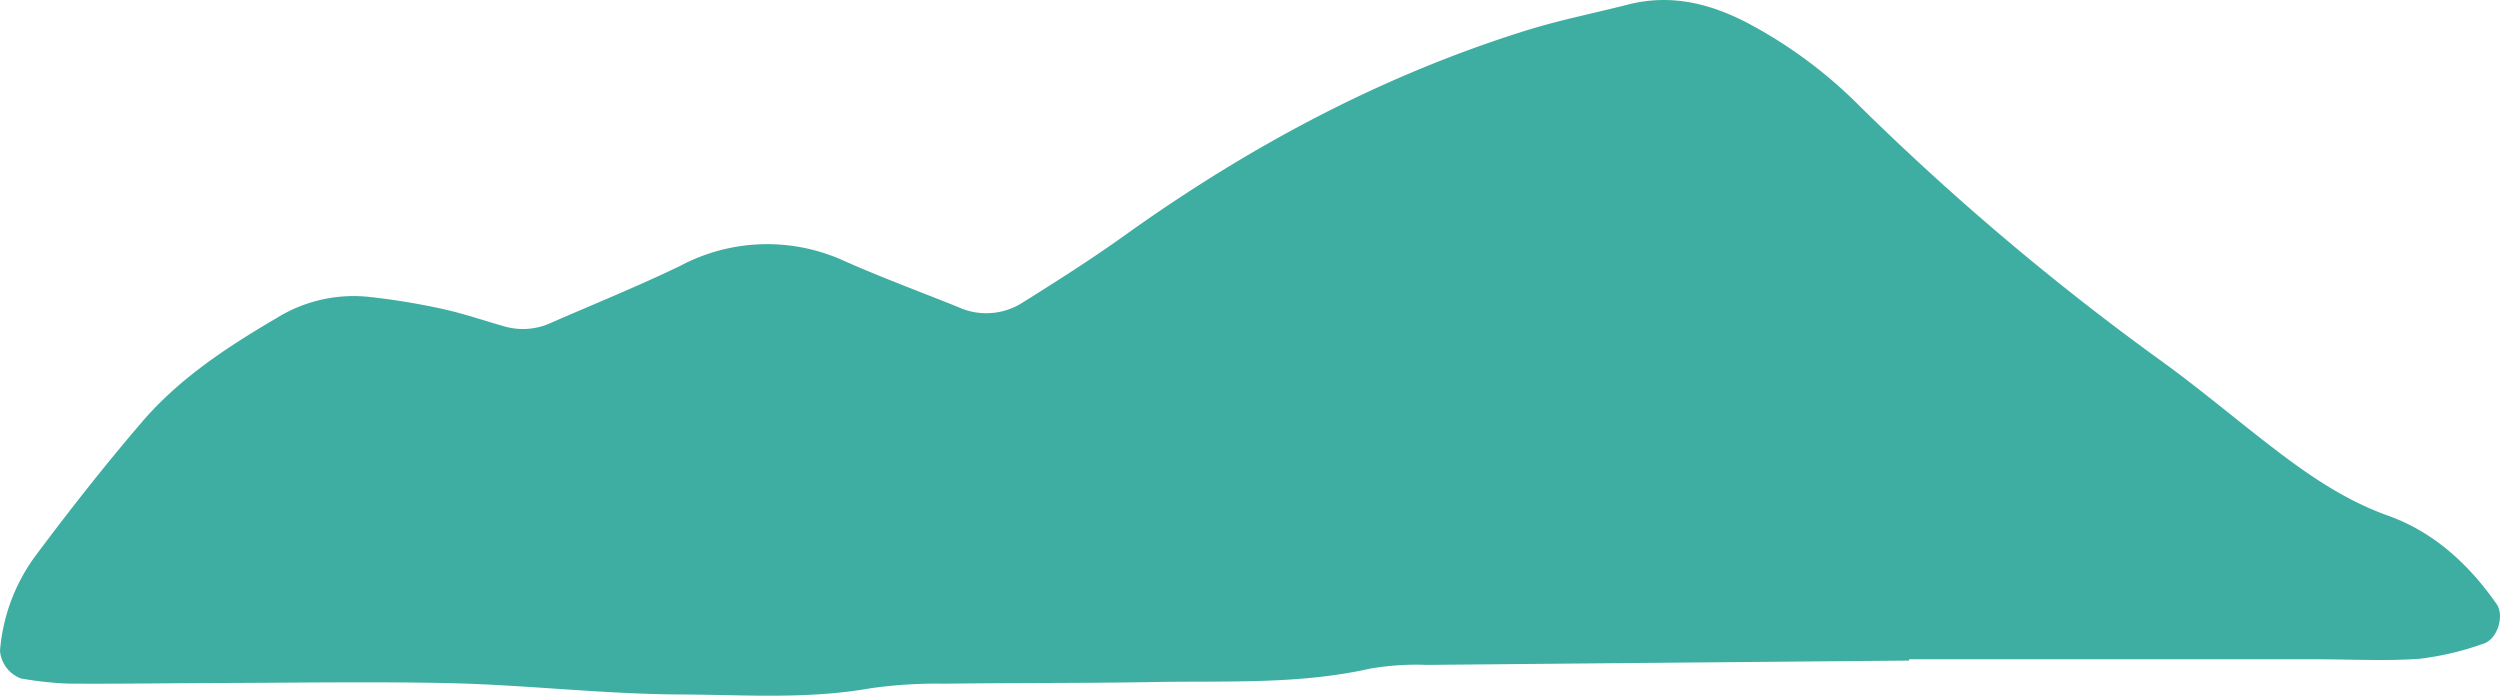 <svg id="グループ_196" data-name="グループ 196" xmlns="http://www.w3.org/2000/svg" xmlns:xlink="http://www.w3.org/1999/xlink" width="271.289" height="75.489" viewBox="0 0 271.289 75.489">
  <defs>
    <clipPath id="clip-path">
      <rect id="長方形_64" data-name="長方形 64" width="271.289" height="75.489" fill="none"/>
    </clipPath>
  </defs>
  <g id="グループ_193" data-name="グループ 193" transform="translate(0 0)" clip-path="url(#clip-path)">
    <path id="パス_477" data-name="パス 477" d="M207.164,71.684q-26.166.228-52.332.469a29.419,29.419,0,0,0-6.134.4c-7.771,1.747-15.658,1.317-23.511,1.458-7.524.137-15.052.079-22.577.182a50.9,50.9,0,0,0-8.18.5c-6.81,1.208-13.63.7-20.468.67-8.54-.035-17.018-1.065-25.535-1.239-8.207-.168-16.42-.029-24.63-.007-5.474.016-10.948.107-16.42.066A39.452,39.452,0,0,1,2.3,73.63,3.489,3.489,0,0,1,0,70.606,20.043,20.043,0,0,1,3.953,60.177c3.684-4.921,7.487-9.768,11.491-14.429C19.5,41.031,24.667,37.652,30,34.523a15.841,15.841,0,0,1,9.807-2.33,74.351,74.351,0,0,1,8.069,1.3c2.336.5,4.61,1.289,6.914,1.94a7.247,7.247,0,0,0,5-.4c4.7-2.055,9.465-3.977,14.079-6.211a20.091,20.091,0,0,1,17.809-.476c4.06,1.8,8.238,3.334,12.358,5a7.29,7.29,0,0,0,6.891-.486c3.763-2.356,7.52-4.739,11.128-7.324C135.5,15.916,149.9,8.2,165.716,3.276,169.3,2.162,173,1.433,176.638.5c4.57-1.174,8.789-.175,12.876,1.93a50.184,50.184,0,0,1,12.332,9.124A281.873,281.873,0,0,0,234.73,39.309c3.593,2.613,7.017,5.459,10.519,8.2,4.305,3.365,8.63,6.569,13.919,8.459,4.918,1.758,8.748,5.267,11.756,9.585.863,1.238.113,3.828-1.447,4.3a31.844,31.844,0,0,1-6.908,1.635c-3.743.265-7.52.054-11.283.054q-22.06,0-44.122,0c0,.047,0,.095,0,.142" transform="translate(0 0)" fill="#3faea2"/>
  </g>
</svg>
